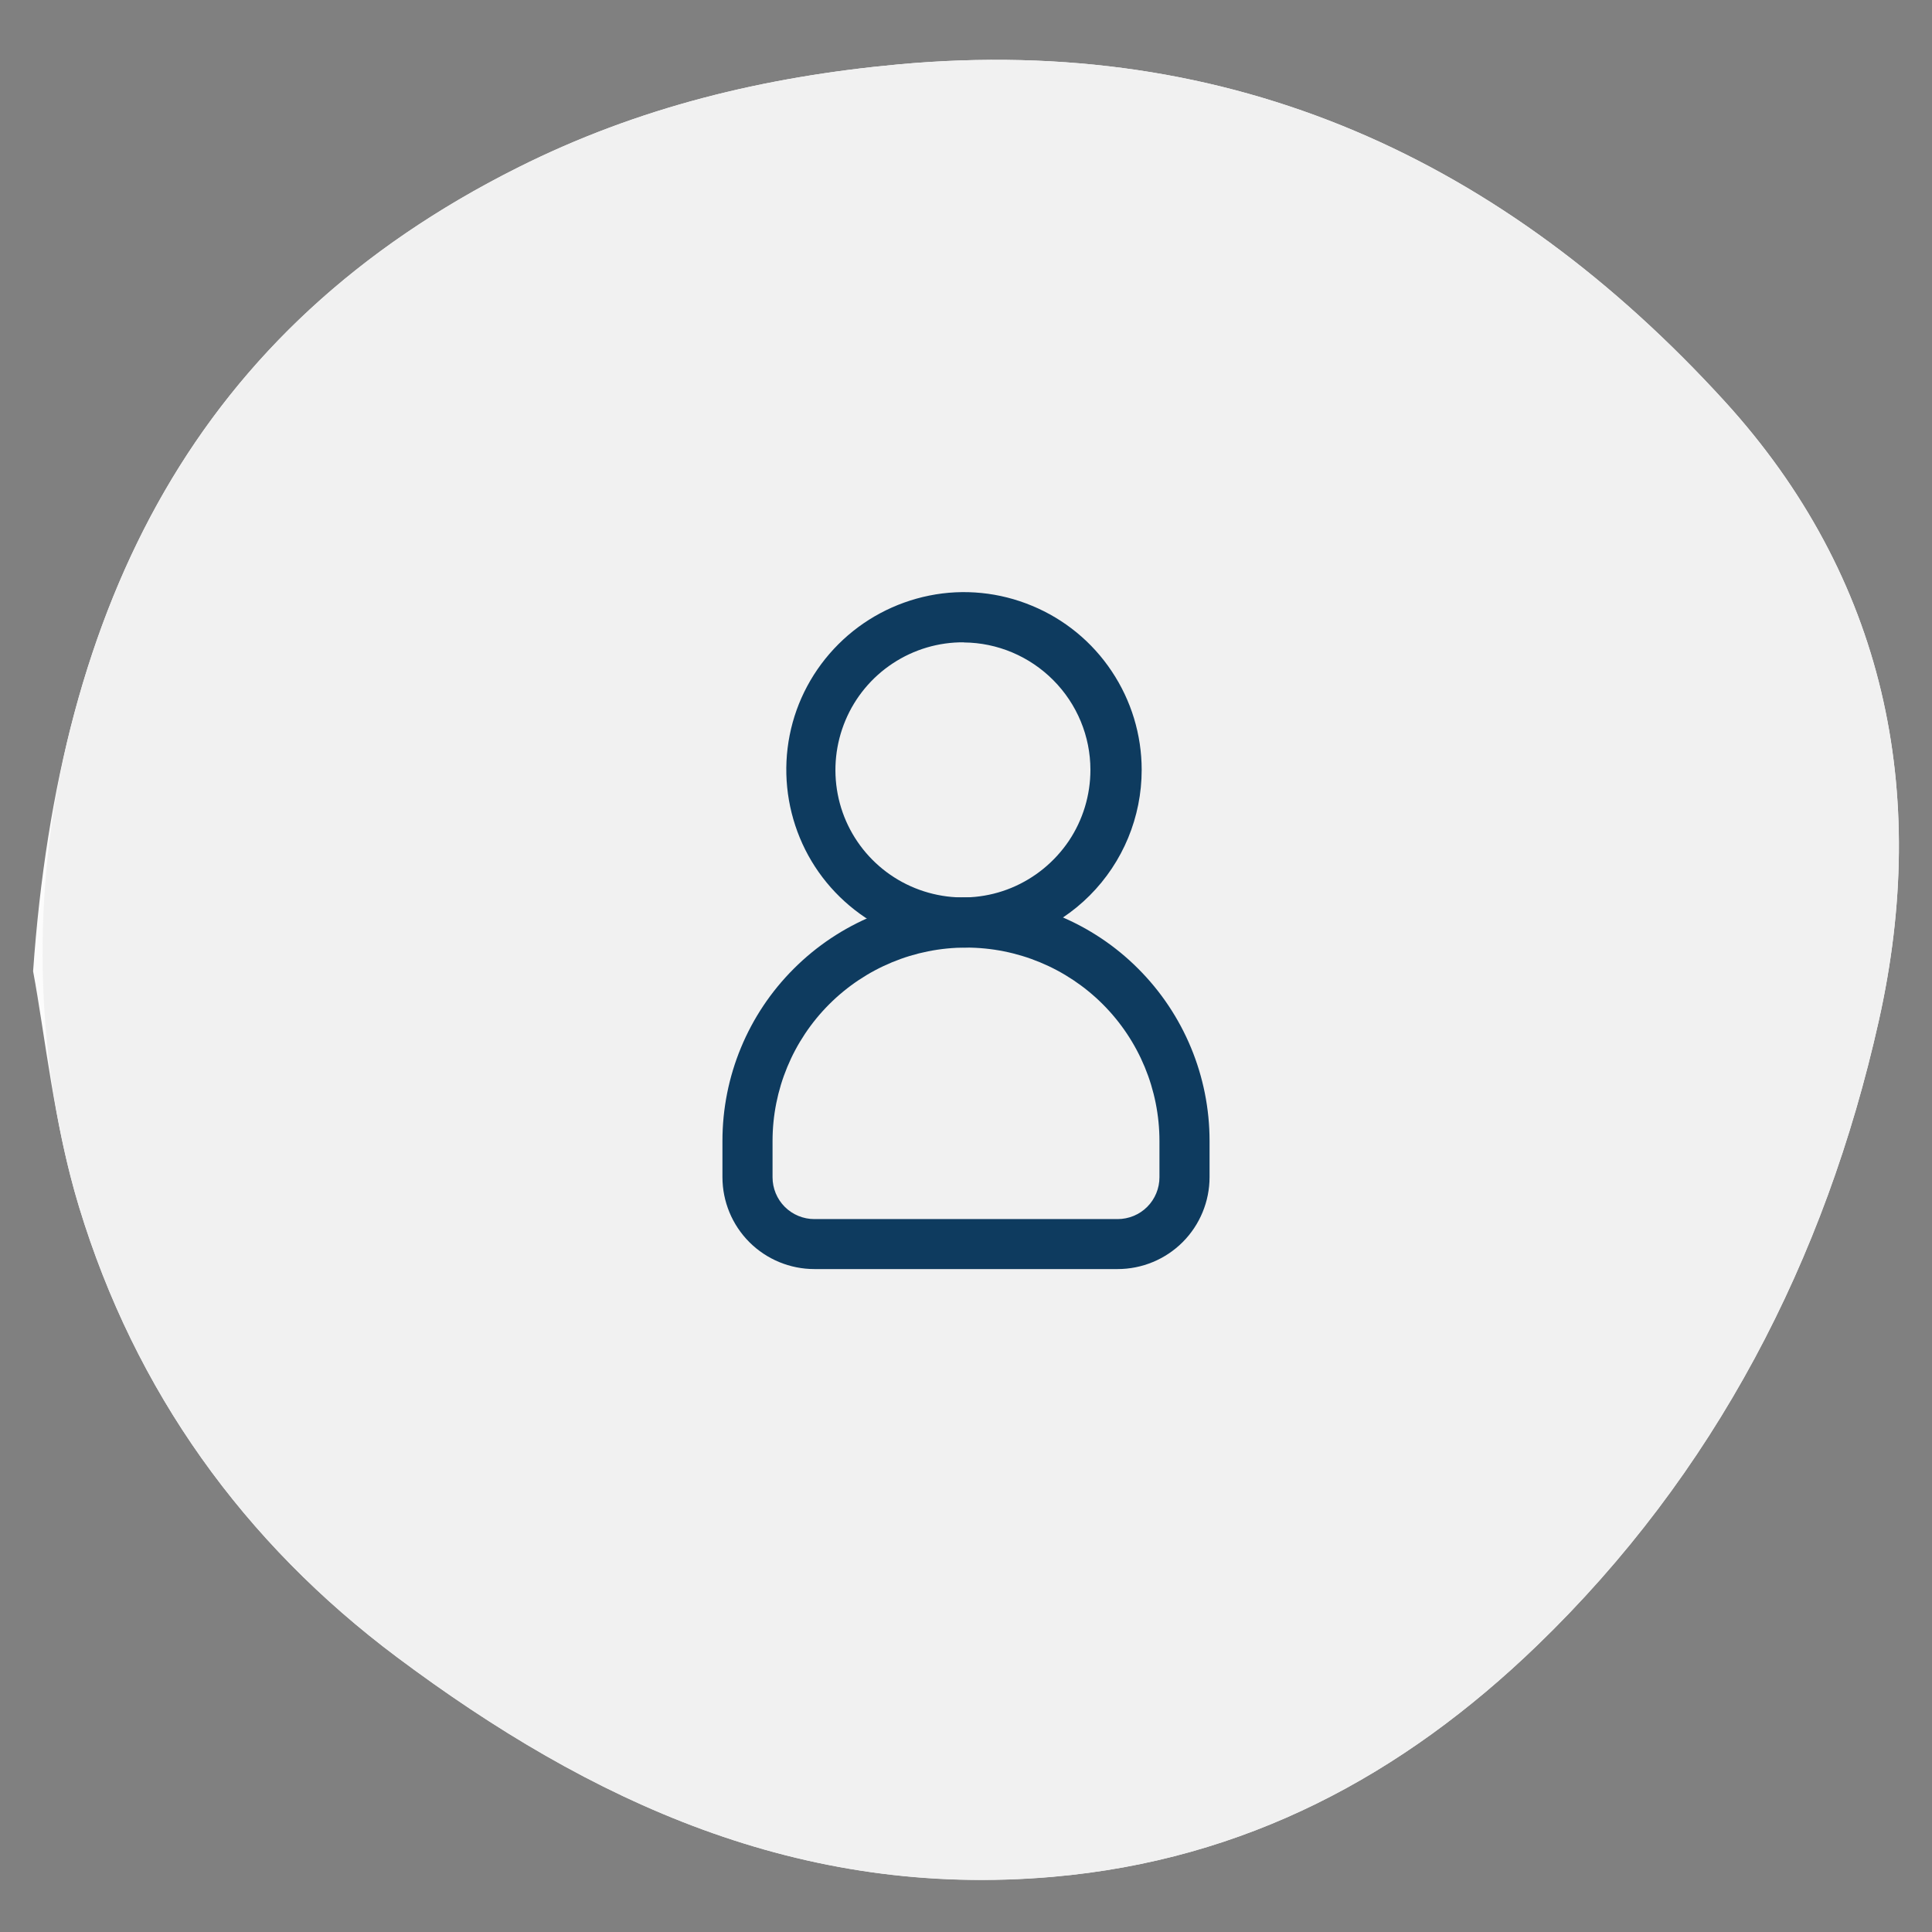 <?xml version="1.0" encoding="UTF-8"?>
<svg id="Layer_1" data-name="Layer 1" xmlns="http://www.w3.org/2000/svg" viewBox="0 0 150 150">
  <rect x="0" y="0" width="150" height="150" fill="#808080" stroke="none"/>
  <g>
    <path d="M2.57,75.41c.93,4.95,1.6,11.84,3.58,18.33,4.34,14.26,12.75,26,24.69,34.93,15.02,11.24,31.27,18.75,50.89,17.04,14.98-1.3,27.18-7.89,37.6-17.95,13.81-13.33,22.39-29.93,26.54-48.51,3.97-17.76.49-34.43-11.96-48.09C116.8,12.41,95.74,2.61,69.73,5c-10.38.96-20.17,3.31-29.55,8.02C15.22,25.54,4.59,46.69,2.57,75.41Z" fill="#fcfcfc" stroke-width="0"/>
    <path d="M5.26,90.48c-2.75-11.4-2.58-23.34.4-34.68,4.96-18.89,15.64-33.3,34.53-42.78,9.37-4.7,19.17-7.06,29.55-8.02,26-2.39,47.06,7.41,64.17,26.17,12.45,13.66,15.94,30.33,11.96,48.09-4.16,18.57-12.73,35.18-26.54,48.51-10.42,10.05-22.62,16.64-37.6,17.95-19.62,1.71-35.86-5.81-50.89-17.04-11.93-8.92-20.34-20.66-24.69-34.93-.33-1.08-.62-2.17-.89-3.27Z" fill="#f1f1f1" stroke-width="0"/>
  </g>
  <g>
    <path d="M74.84,49.87c-1.96-.02-3.88.55-5.52,1.63-1.64,1.08-2.92,2.62-3.68,4.43-.76,1.81-.97,3.8-.6,5.73.37,1.93,1.31,3.7,2.69,5.09,1.38,1.39,3.14,2.34,5.07,2.73,1.92.39,3.92.2,5.73-.55,1.81-.75,3.36-2.02,4.46-3.65,1.09-1.63,1.67-3.55,1.67-5.51,0-2.61-1.04-5.11-2.88-6.96-1.84-1.85-4.33-2.91-6.94-2.93ZM74.84,73.57c-2.73,0-5.4-.81-7.66-2.33-2.27-1.52-4.04-3.67-5.08-6.19-1.04-2.52-1.32-5.29-.79-7.97.53-2.68,1.85-5.13,3.78-7.06,1.93-1.93,4.39-3.24,7.06-3.78s5.45-.26,7.97.79c2.52,1.04,4.68,2.81,6.19,5.08,1.52,2.27,2.33,4.94,2.33,7.66,0,3.66-1.45,7.17-4.04,9.76-2.59,2.59-6.1,4.04-9.76,4.04Z" fill="#0e3b5f" stroke-width="0"/>
    <path d="M75,73.57c-3.98,0-7.8,1.58-10.62,4.4-2.82,2.82-4.4,6.64-4.4,10.62v2.81c0,.86.34,1.69.95,2.3s1.44.95,2.3.95h23.54c.86,0,1.69-.34,2.3-.95s.95-1.44.95-2.3v-2.81c0-3.98-1.58-7.8-4.4-10.62-2.82-2.82-6.64-4.4-10.62-4.4ZM86.77,98.53h-23.54c-1.89,0-3.71-.75-5.05-2.09-1.34-1.34-2.09-3.16-2.09-5.05v-2.81c0-5.02,1.99-9.83,5.54-13.37,3.55-3.55,8.36-5.54,13.37-5.54s9.83,1.99,13.37,5.54c3.55,3.55,5.54,8.36,5.54,13.37v2.81c0,1.89-.75,3.71-2.09,5.05-1.34,1.34-3.16,2.09-5.05,2.09Z" fill="#0e3b5f" stroke-width="0"/>
  </g>
</svg>